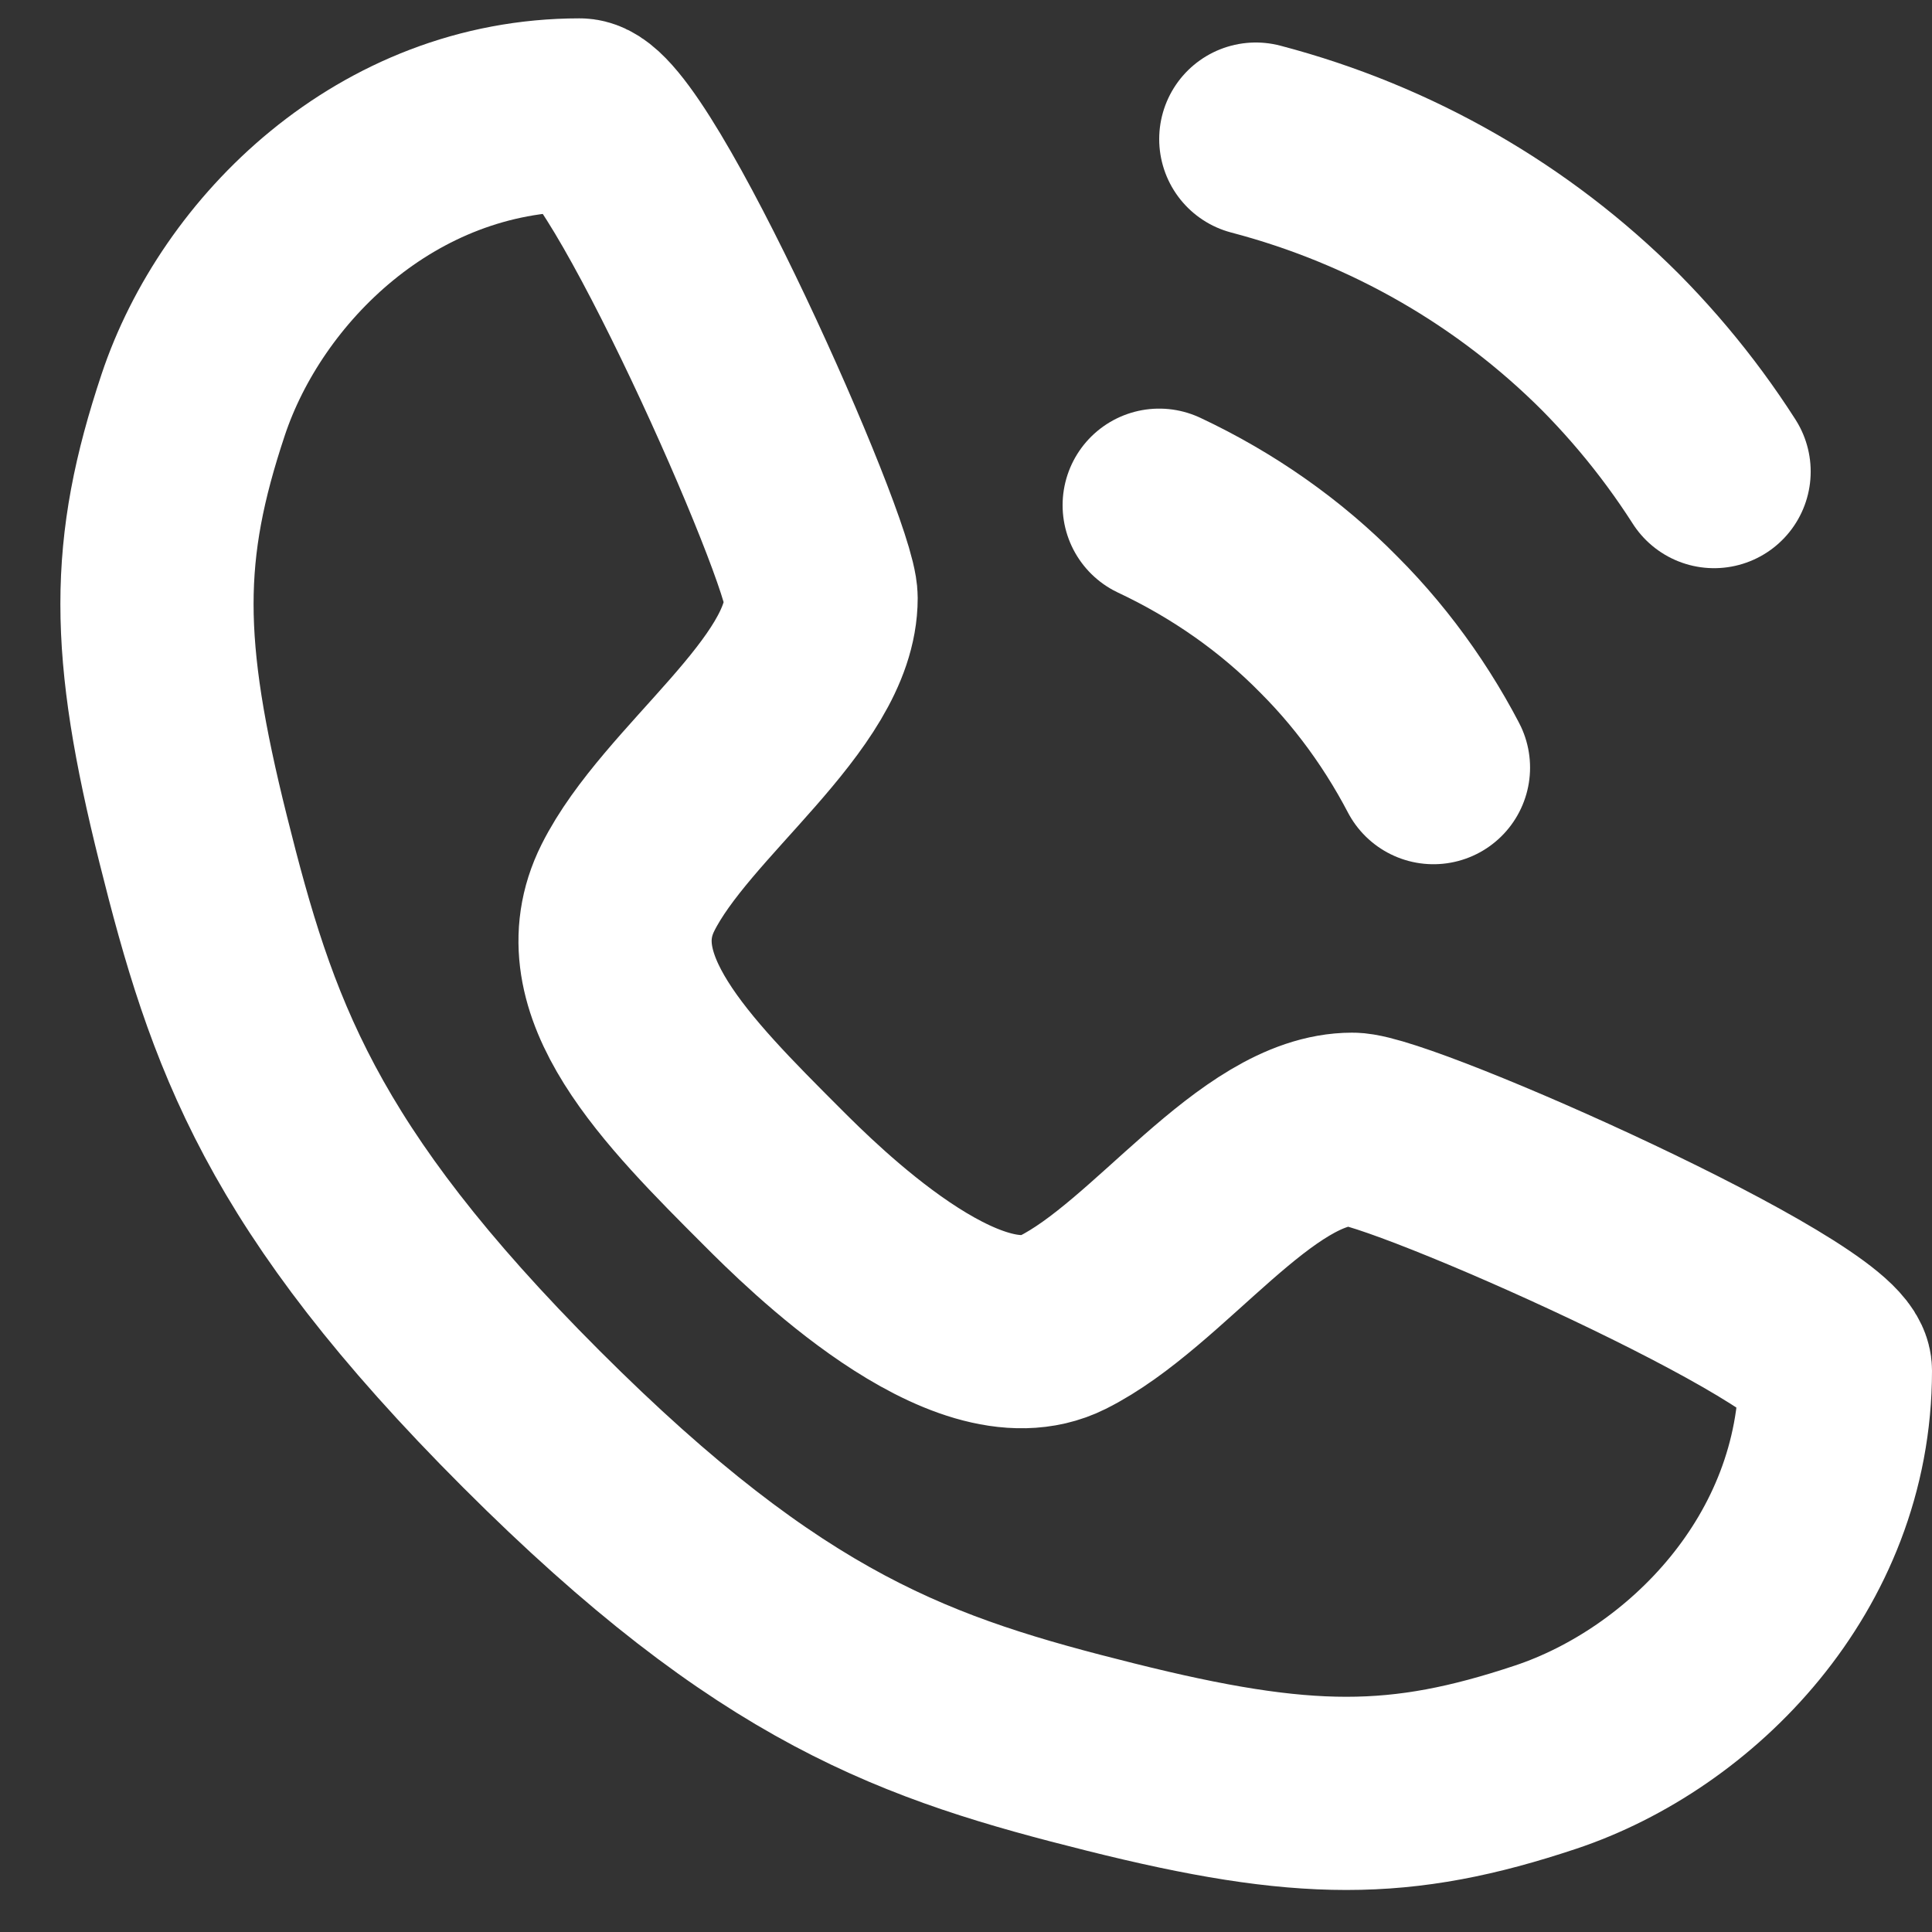<svg width="20" height="20" viewBox="0 0 20 20" fill="none" xmlns="http://www.w3.org/2000/svg">
  <rect x="0" y="0" width="20" height="20" fill="#333333" stroke="none"/>
  <path d="M6 1.19C6.5 1.19 8.5 5.69 8.5 6.19C8.5 7.19 7 8.19 6.5 9.19C6 10.19 7 11.19 8 12.19C8.39 12.58 10 14.19 11 13.69C12 13.19 13 11.69 14 11.69C14.5 11.69 19 13.69 19 14.19C19 16.19 17.5 17.69 16 18.19C14.5 18.69 13.5 18.69 11.5 18.19C9.5 17.69 8 17.19 5.5 14.69C3 12.19 2.5 10.69 2 8.69C1.5 6.69 1.5 5.69 2 4.19C2.5 2.69 4 1.19 6 1.19Z" stroke="white" stroke-width="2" stroke-linecap="round" stroke-linejoin="round" />
  <path d="M12 5.23C12.66 5.54 13.26 5.96 13.76 6.47C14.25 6.96 14.66 7.55 14.96 8.19" stroke="white" stroke-width="2" stroke-linecap="round" stroke-linejoin="round" stroke-dasharray="4 4" />
  <path d="M13 1.44C14.41 1.81 15.67 2.54 16.67 3.54C17.66 4.54 18.39 5.79 18.75 7.19" stroke="white" stroke-width="2" stroke-linecap="round" stroke-linejoin="round" stroke-dasharray="6 6" />
</svg>
